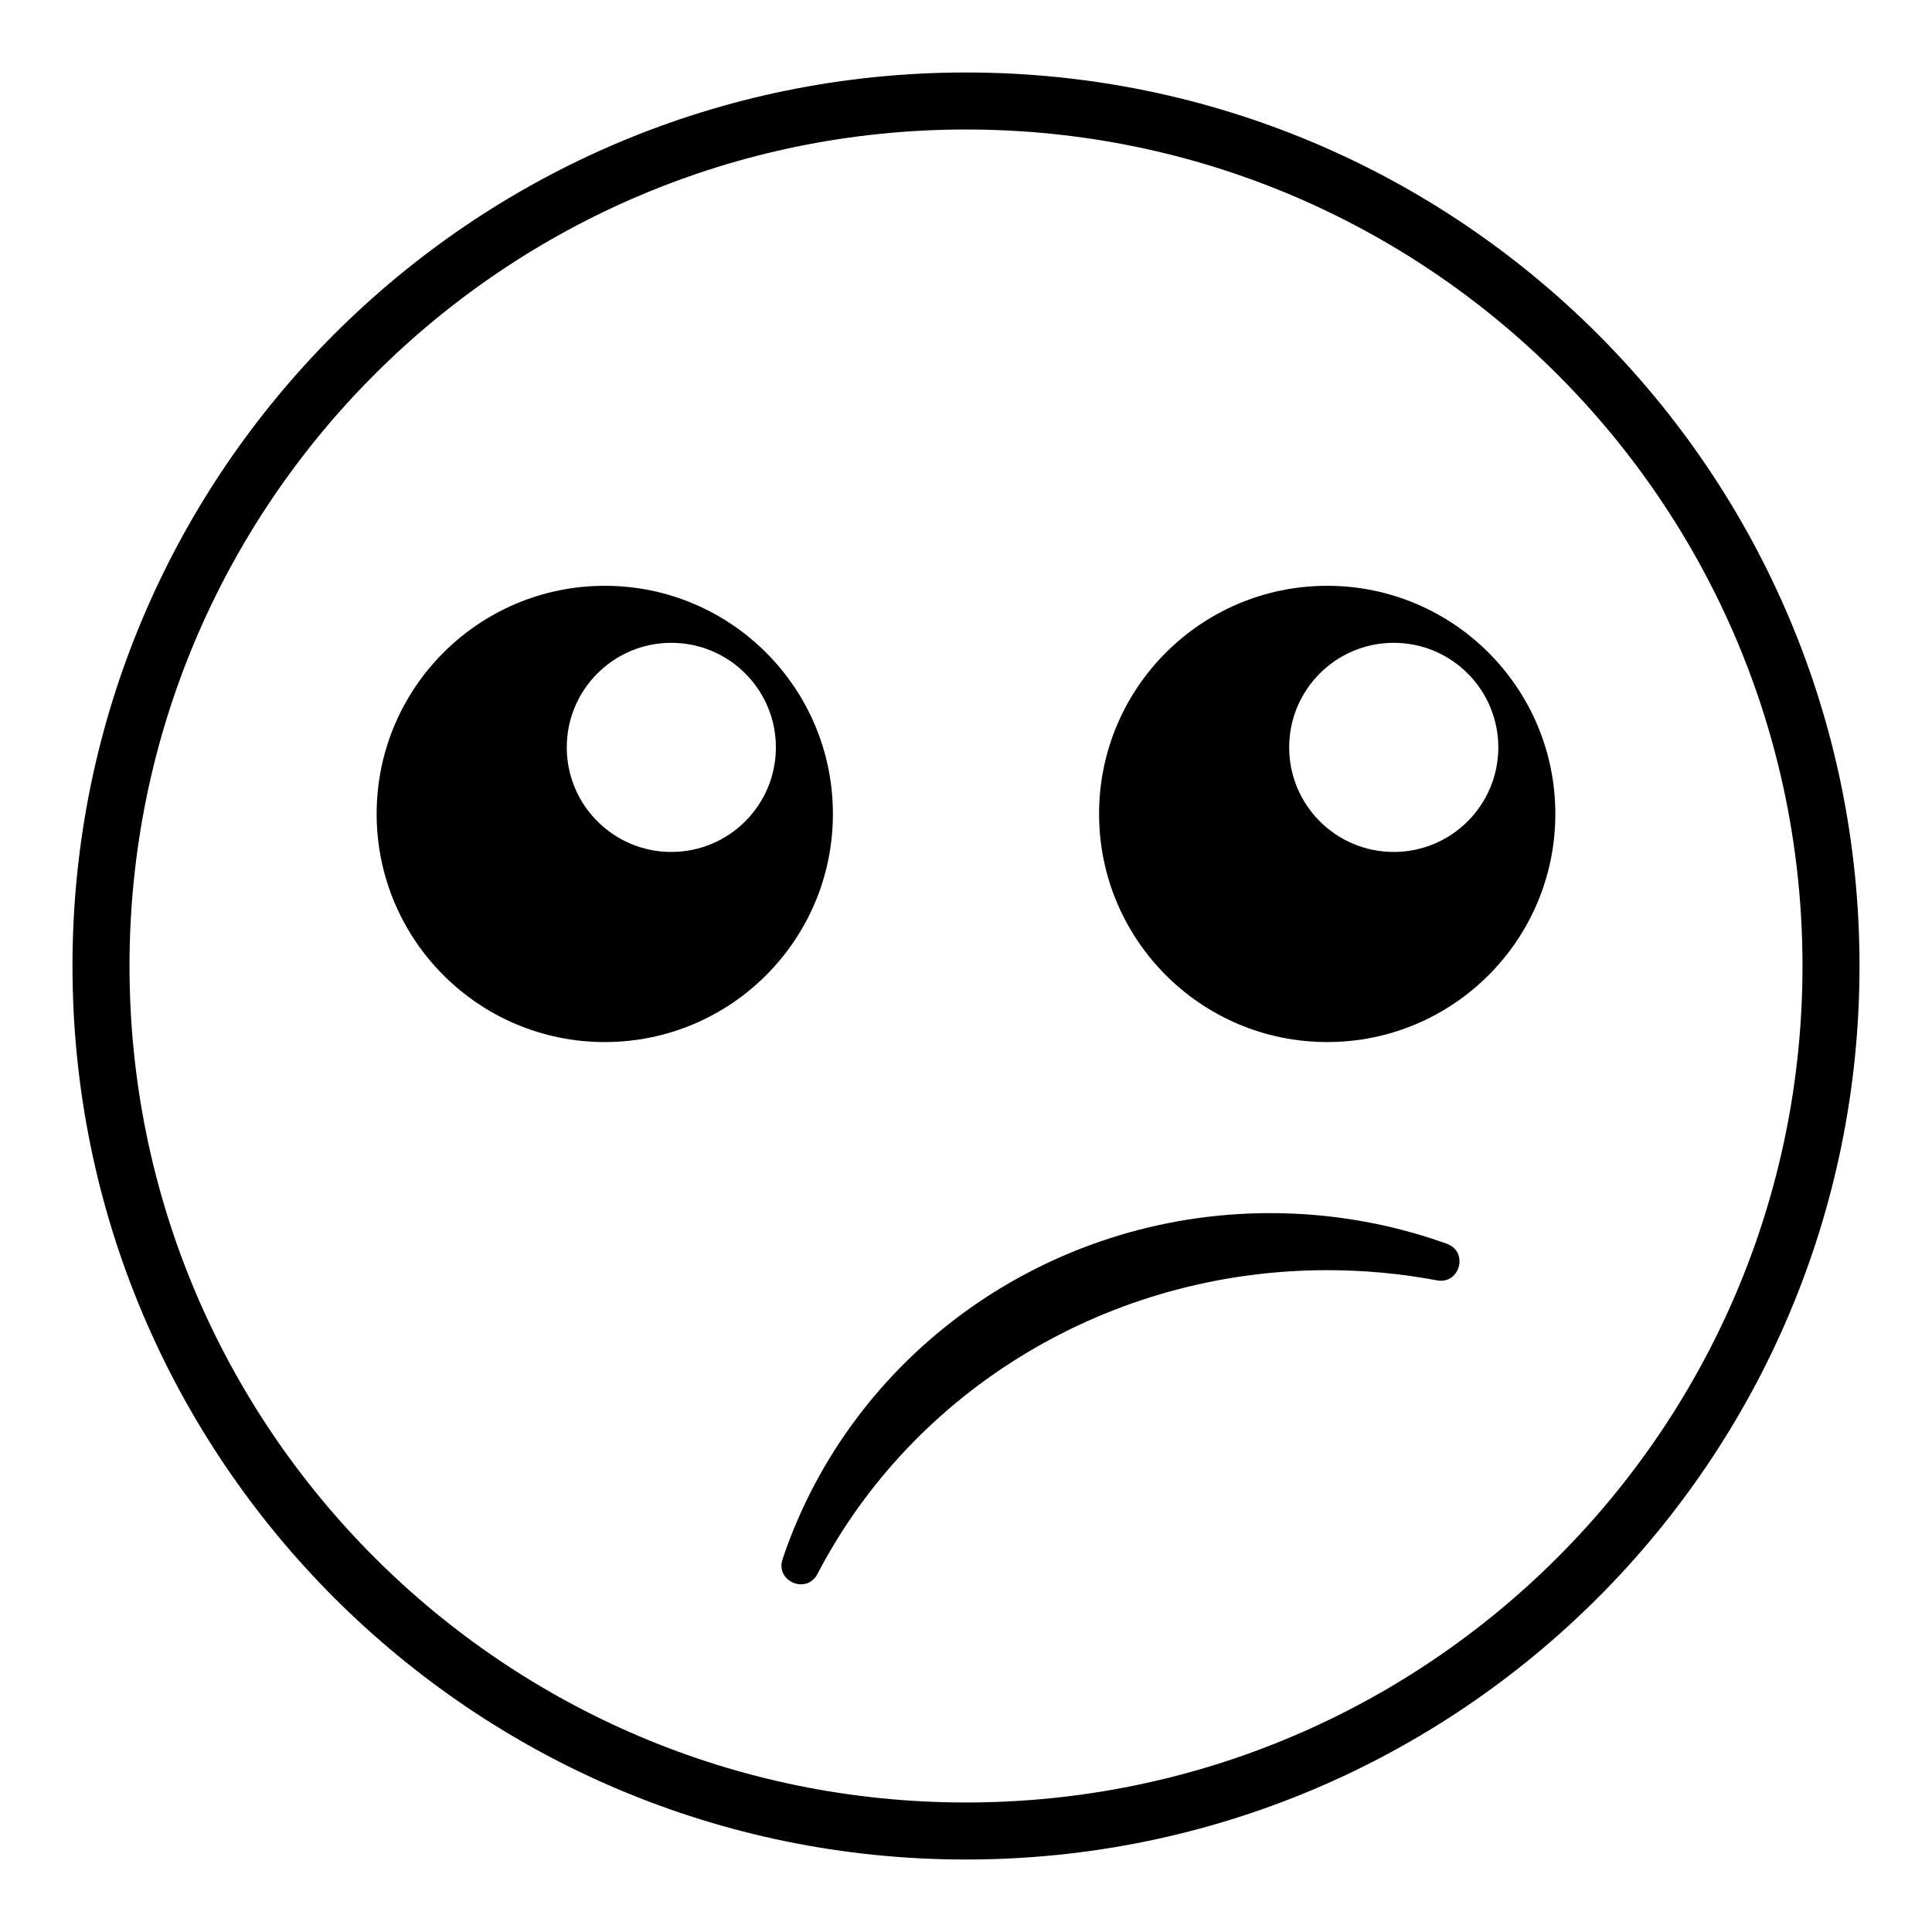 <?xml version="1.0" encoding="UTF-8"?>
<!-- Uploaded to: SVG Repo, www.svgrepo.com, Generator: SVG Repo Mixer Tools -->
<svg fill="#000000" width="800px" height="800px" version="1.1" viewBox="144 144 512 512" xmlns="http://www.w3.org/2000/svg">
 <g fill-rule="evenodd">
  <path d="m400 636.79c130.77 0 236.79-106.02 236.79-236.79 0-130.78-106.02-236.79-236.79-236.79-130.78 0-236.79 106.02-236.79 236.79 0 130.77 106.02 236.79 236.79 236.79zm0-15.113c122.43 0 221.68-99.25 221.68-221.68 0-122.43-99.25-221.68-221.68-221.68-122.43 0-221.68 99.246-221.68 221.68 0 122.43 99.246 221.68 221.68 221.68z"/>
  <path d="m364.73 359.7c0-33.391-27.066-60.457-60.457-60.457-33.387 0-60.457 27.066-60.457 60.457 0 33.387 27.07 60.457 60.457 60.457 33.391 0 60.457-27.07 60.457-60.457zm-70.531-17.637c0-15.301 12.406-27.707 27.707-27.707 15.305 0 27.711 12.406 27.711 27.707 0 15.305-12.406 27.711-27.711 27.711-15.301 0-27.707-12.406-27.707-27.711z"/>
  <path d="m556.18 359.7c0-33.391-27.066-60.457-60.457-60.457s-60.457 27.066-60.457 60.457c0 33.387 27.066 60.457 60.457 60.457s60.457-27.07 60.457-60.457zm-70.535-17.637c0-15.301 12.406-27.707 27.711-27.707 15.305 0 27.711 12.406 27.711 27.707 0 15.305-12.406 27.711-27.711 27.711-15.305 0-27.711-12.406-27.711-27.711z"/>
  <path d="m480.61 465.49c-59.148 0-110.99 37.395-129.22 91.695-1.977 5.891 6.375 9.441 9.246 3.93 25.484-48.945 77.355-80.508 135.09-80.508 9.844 0 19.566 0.906 29.074 2.699 6.094 1.148 8.473-7.594 2.637-9.691-14.871-5.352-30.656-8.125-46.824-8.125z"/>
 </g>
</svg>